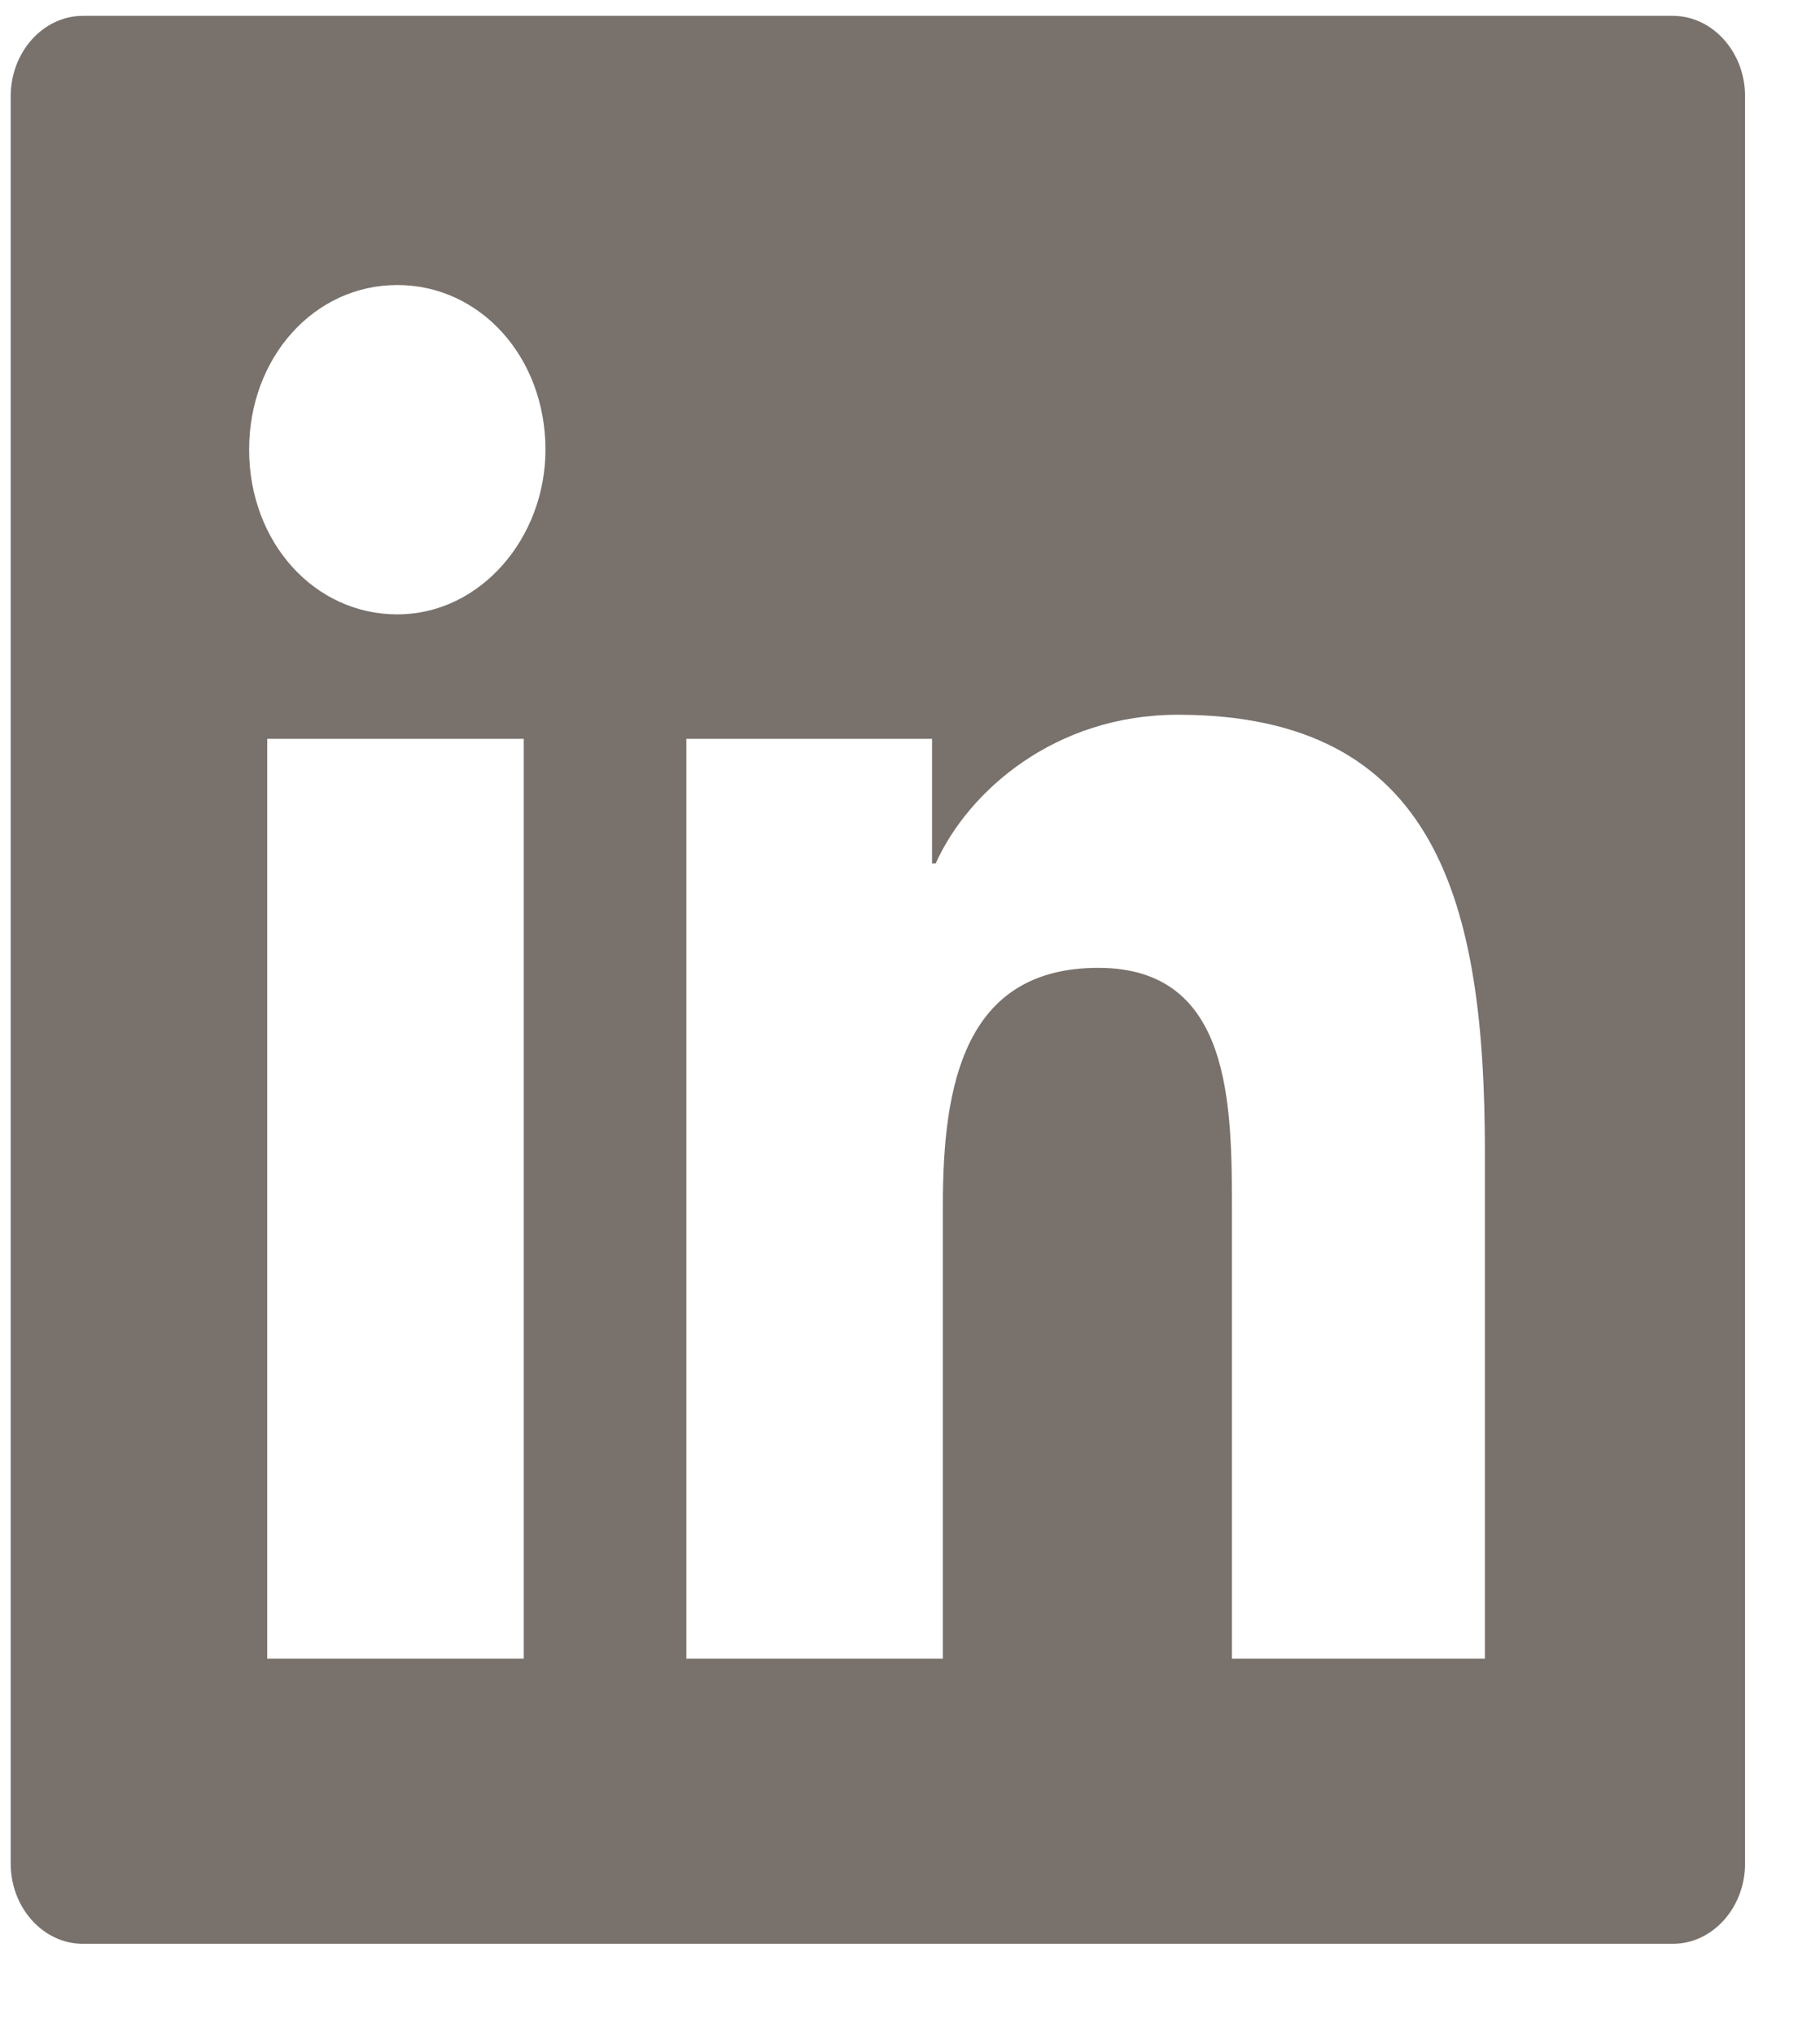 <svg width="17" height="19" viewBox="0 0 17 19" fill="none" xmlns="http://www.w3.org/2000/svg">
<path fill-rule="evenodd" clip-rule="evenodd" d="M0.775 0.148H15.625C15.996 0.148 16.3 0.486 16.3 0.898V17.398C16.3 17.811 15.996 18.148 15.625 18.148H0.775C0.403 18.148 0.1 17.811 0.1 17.398V0.898C0.1 0.486 0.403 0.148 0.775 0.148ZM2.496 15.486H4.892V6.898H2.496V15.486ZM3.711 5.736C2.935 5.736 2.327 5.061 2.327 4.198C2.327 3.336 2.935 2.661 3.711 2.661C4.487 2.661 5.095 3.336 5.095 4.198C5.095 5.023 4.487 5.736 3.711 5.736ZM11.507 15.486H13.87V10.761C13.87 8.436 13.431 6.673 11.001 6.673C9.854 6.673 9.044 7.386 8.74 8.061H8.706V6.898H6.411V15.486H8.807V11.248C8.807 10.123 9.01 9.036 10.259 9.036C11.507 9.036 11.507 10.311 11.507 11.323V15.486Z" fill="#78716C"/>
</svg>

